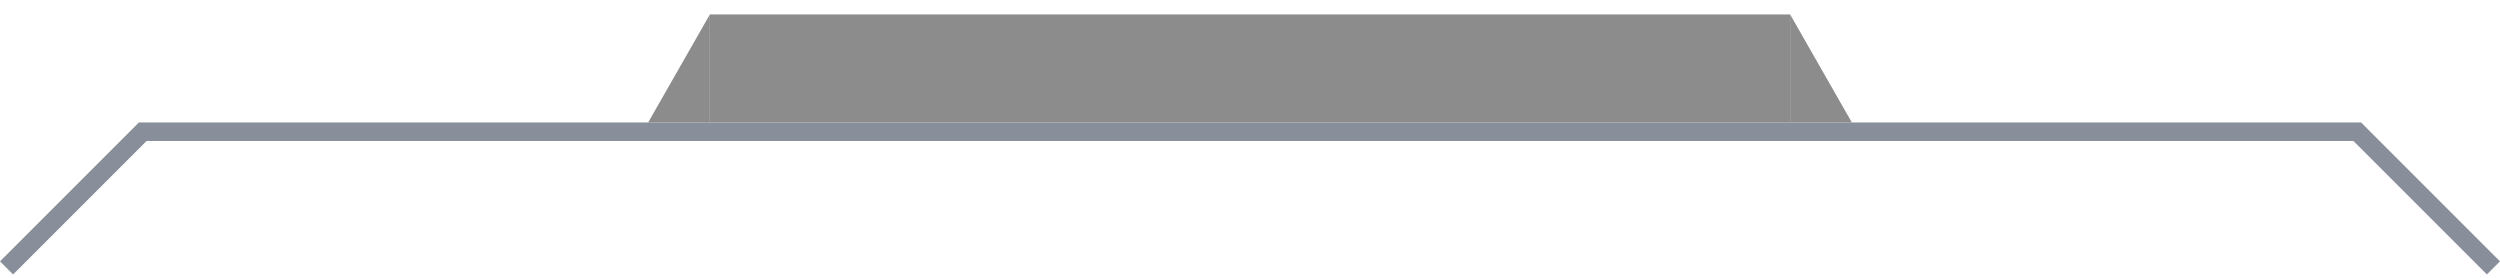 <?xml version="1.0" encoding="UTF-8"?> <svg xmlns="http://www.w3.org/2000/svg" width="162" height="18" viewBox="0 0 162 18" fill="none"> <line x1="153" y1="8.536" x2="9" y2="8.536" stroke="#898F9A" stroke-width="1.2"></line> <line x1="9.424" y1="8.36" x2="0.424" y2="17.36" stroke="#898F9A" stroke-width="1.2"></line> <line y1="-0.6" x2="12.728" y2="-0.6" transform="matrix(0.707 0.707 0.707 -0.707 153 7.936)" stroke="#898F9A" stroke-width="1.2"></line> <path d="M46 7.936V0.936L42 7.936H46Z" fill="#8C8C8C"></path> <path d="M116 7.936V0.936L120 7.936H116Z" fill="#8C8C8C"></path> <rect x="46" y="0.936" width="70" height="7" fill="#8C8C8C"></rect> </svg> 